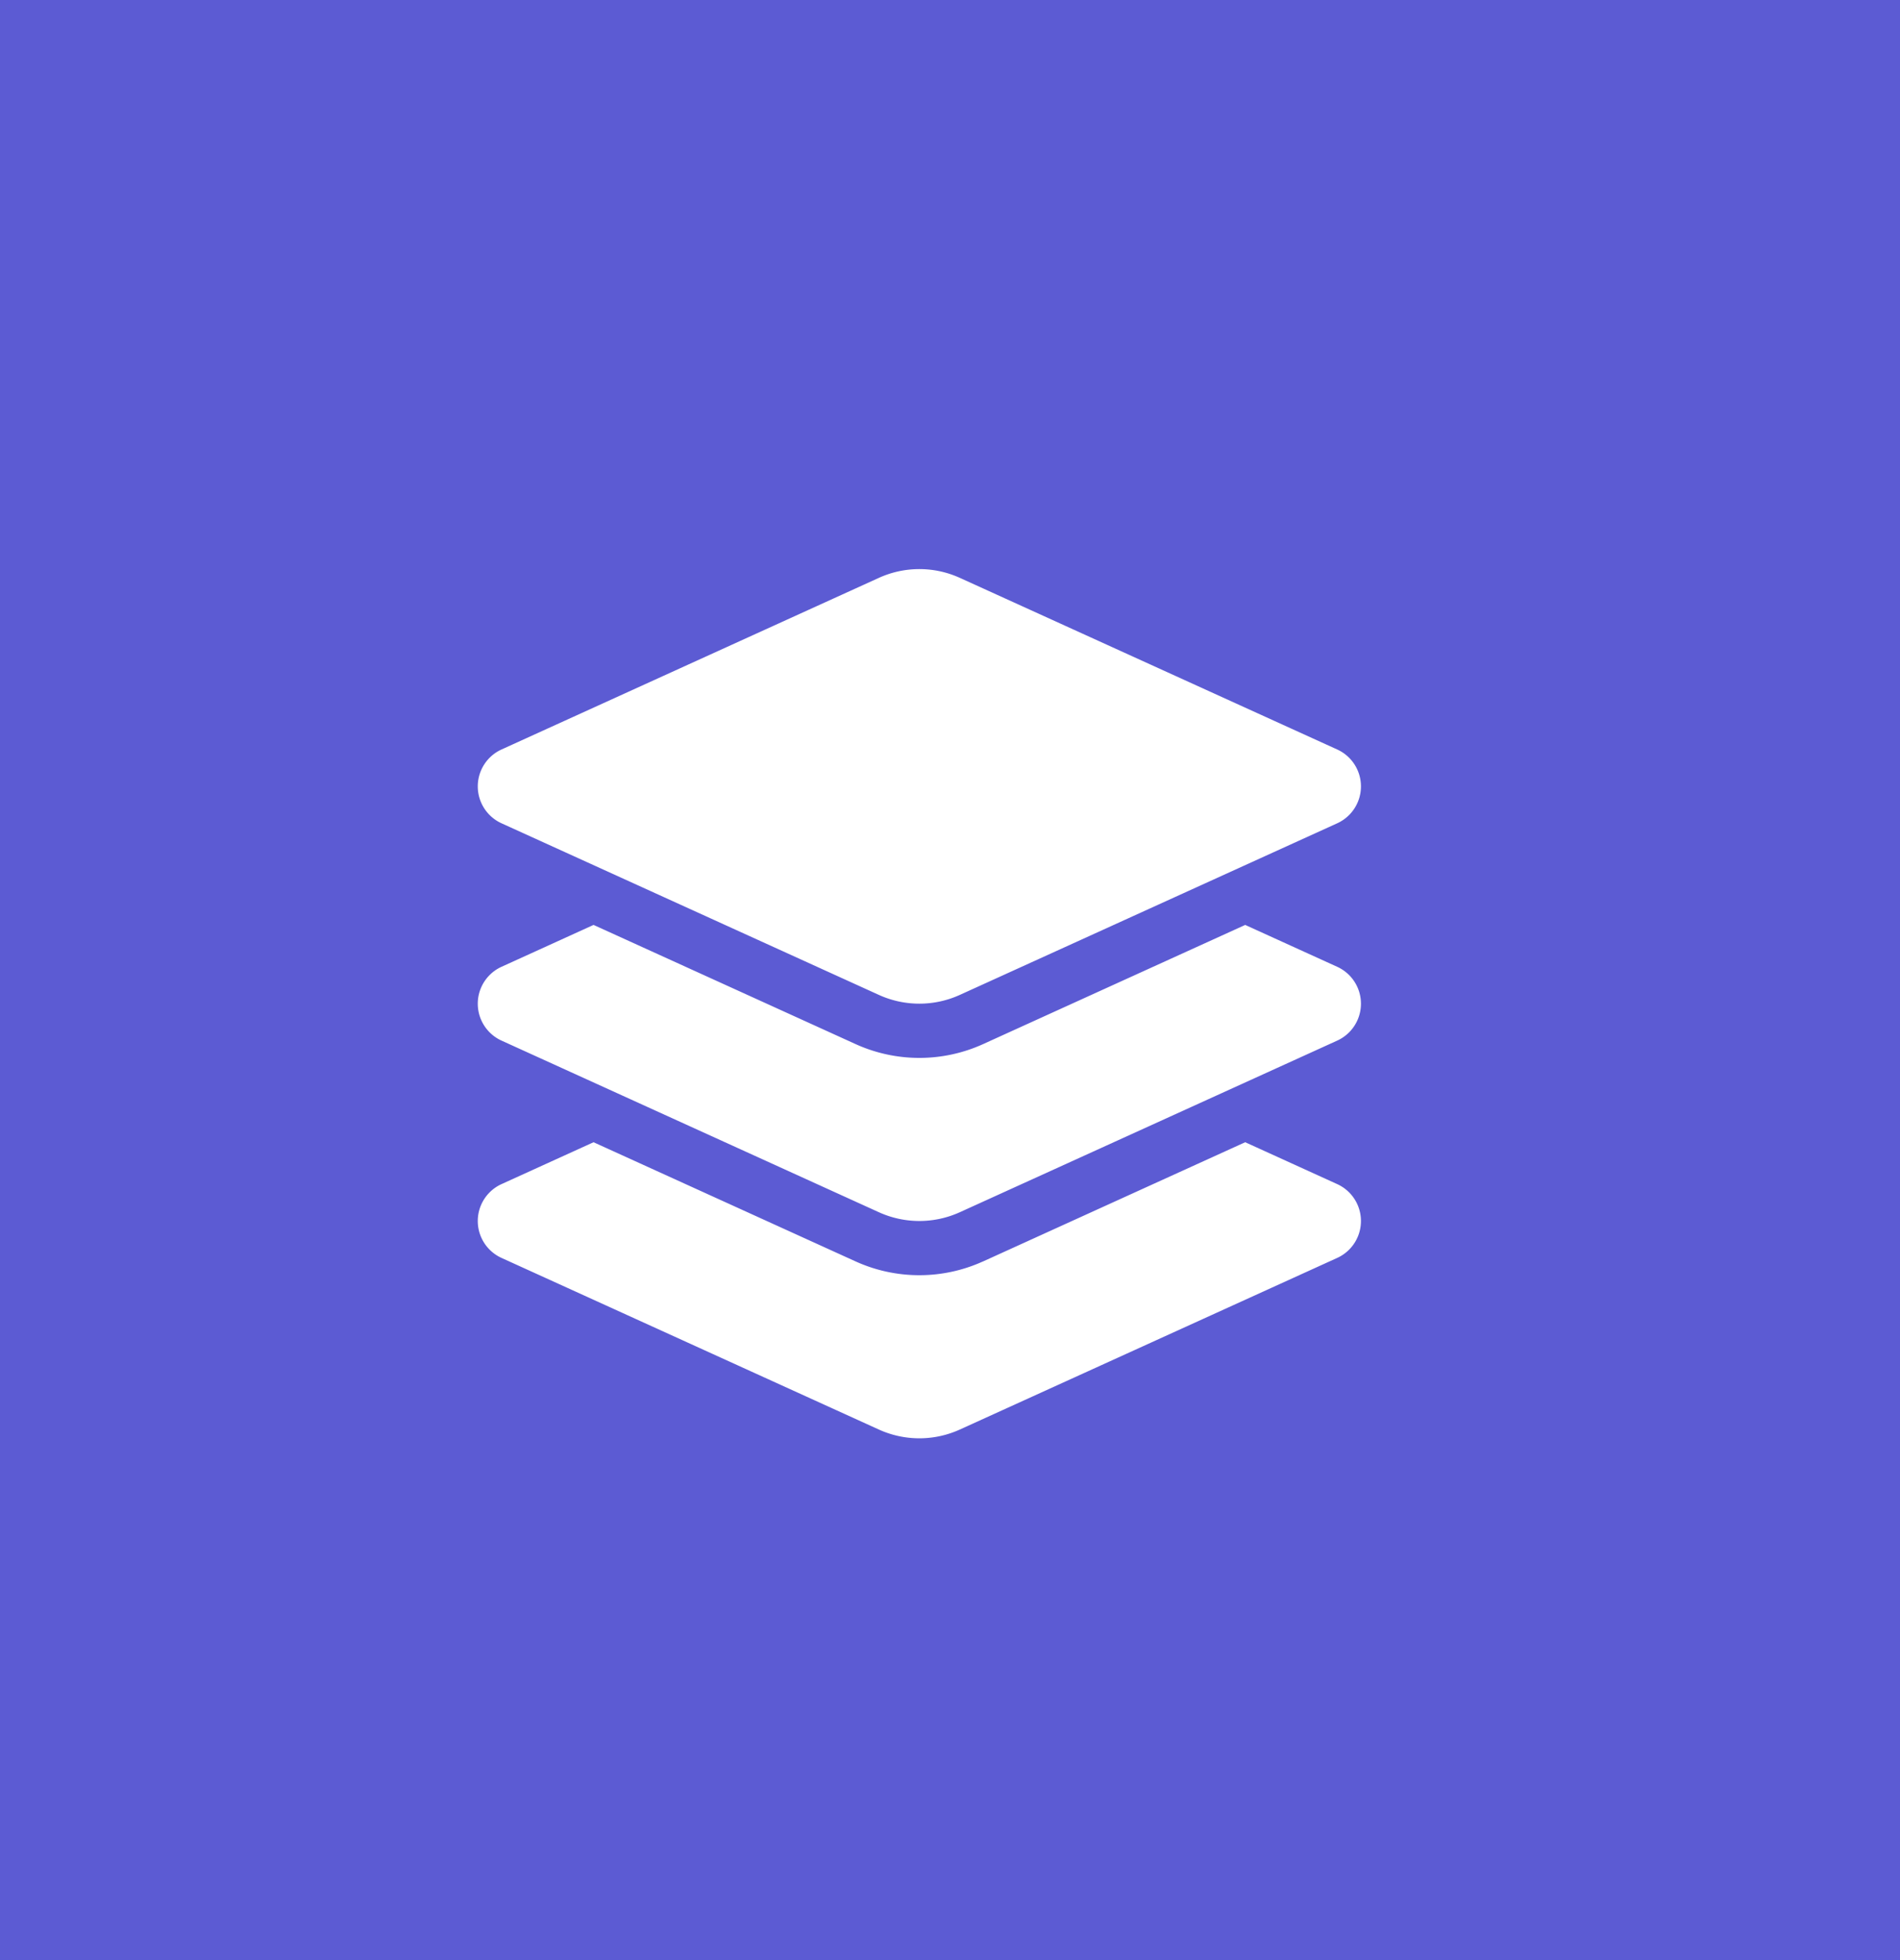 <svg xmlns="http://www.w3.org/2000/svg" xmlns:xlink="http://www.w3.org/1999/xlink" width="170.5" height="175.918" viewBox="0 0 170.5 175.918">
  <defs>
    <clipPath id="clip-path">
      <rect id="Rectangle_36007" data-name="Rectangle 36007" width="79.25" height="78" fill="none"/>
    </clipPath>
  </defs>
  <g id="Reseller_Training" data-name="Reseller Training" transform="translate(-712.021 -1699.929)">
    <path id="Path_11400" data-name="Path 11400" d="M0,0H170.5V175.918H0Z" transform="translate(712.021 1699.929)" fill="#5c5bd3"/>
    <g id="Group_16717" data-name="Group 16717" transform="translate(754.896 1751)">
      <g id="Group_16716" data-name="Group 16716" clip-path="url(#clip-path)">
        <path id="Path_11407" data-name="Path 11407" d="M35.988.788a8.785,8.785,0,0,1,7.275,0L77.1,16.177a3.639,3.639,0,0,1,0,6.643L43.262,38.208a8.785,8.785,0,0,1-7.275,0L2.152,22.82a3.639,3.639,0,0,1,0-6.643ZM68.864,31.931,77.1,35.679a3.639,3.639,0,0,1,0,6.643L43.262,57.71a8.785,8.785,0,0,1-7.275,0L2.152,42.321a3.639,3.639,0,0,1,0-6.643l8.235-3.748,23.527,10.7a13.834,13.834,0,0,0,11.423,0Zm-23.527,30.2,23.527-10.7L77.1,55.18a3.639,3.639,0,0,1,0,6.643L43.262,77.212a8.785,8.785,0,0,1-7.275,0L2.152,61.823a3.639,3.639,0,0,1,0-6.643l8.235-3.748,23.527,10.7A13.834,13.834,0,0,0,45.337,62.128Z" transform="translate(0 0)" fill="#fff"/>
      </g>
    </g>
  </g>
</svg>
